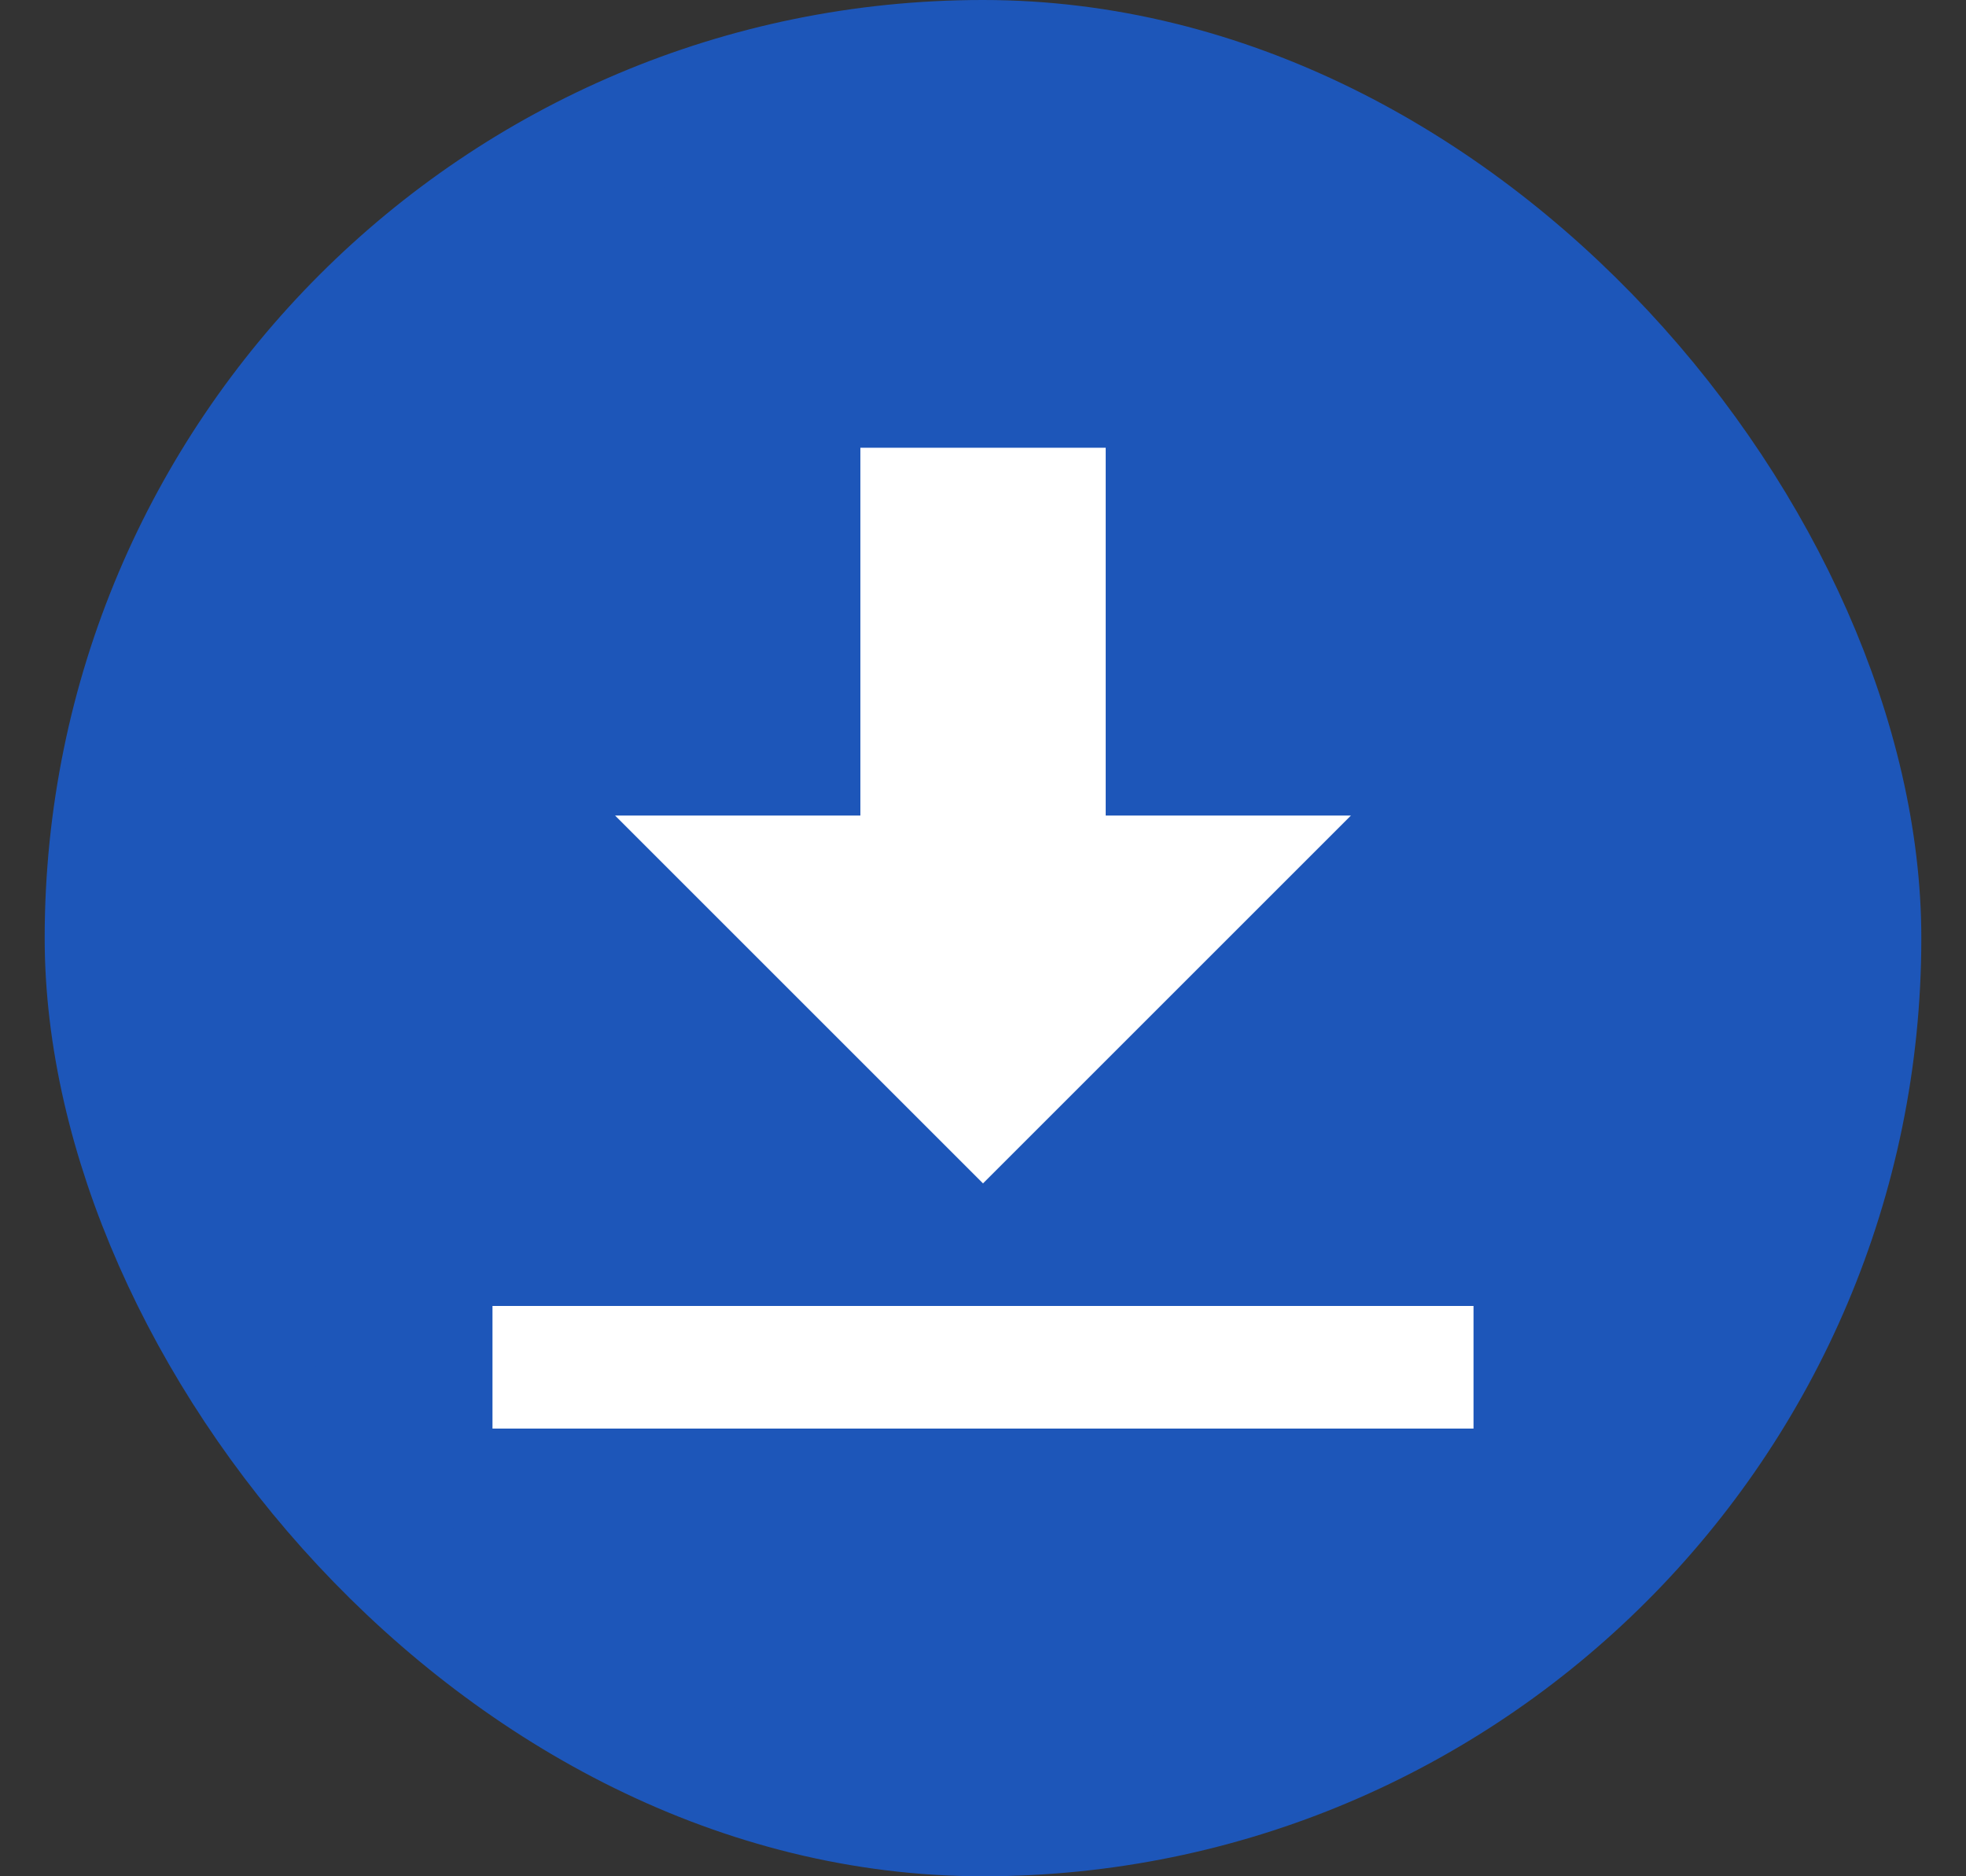 <svg width="22" height="21" viewBox="0 0 22 21" fill="none" xmlns="http://www.w3.org/2000/svg">
<rect x="0" y="0" width="22" height="21" fill="#333333" stroke="none"/>
<rect x="1.186" y="0.686" width="19.628" height="19.628" rx="9.814" fill="#1D56B9"/>
<rect x="1.186" y="0.686" width="19.628" height="19.628" rx="9.814" stroke="#1D56B9" stroke-width="1.372"/>
<path d="M9.628 5.011V9.128H6.883L11 13.245L15.117 9.128H12.373V5.011H9.628ZM5.511 14.617V15.989H16.489V14.617H5.511Z" fill="white"/>
</svg>
